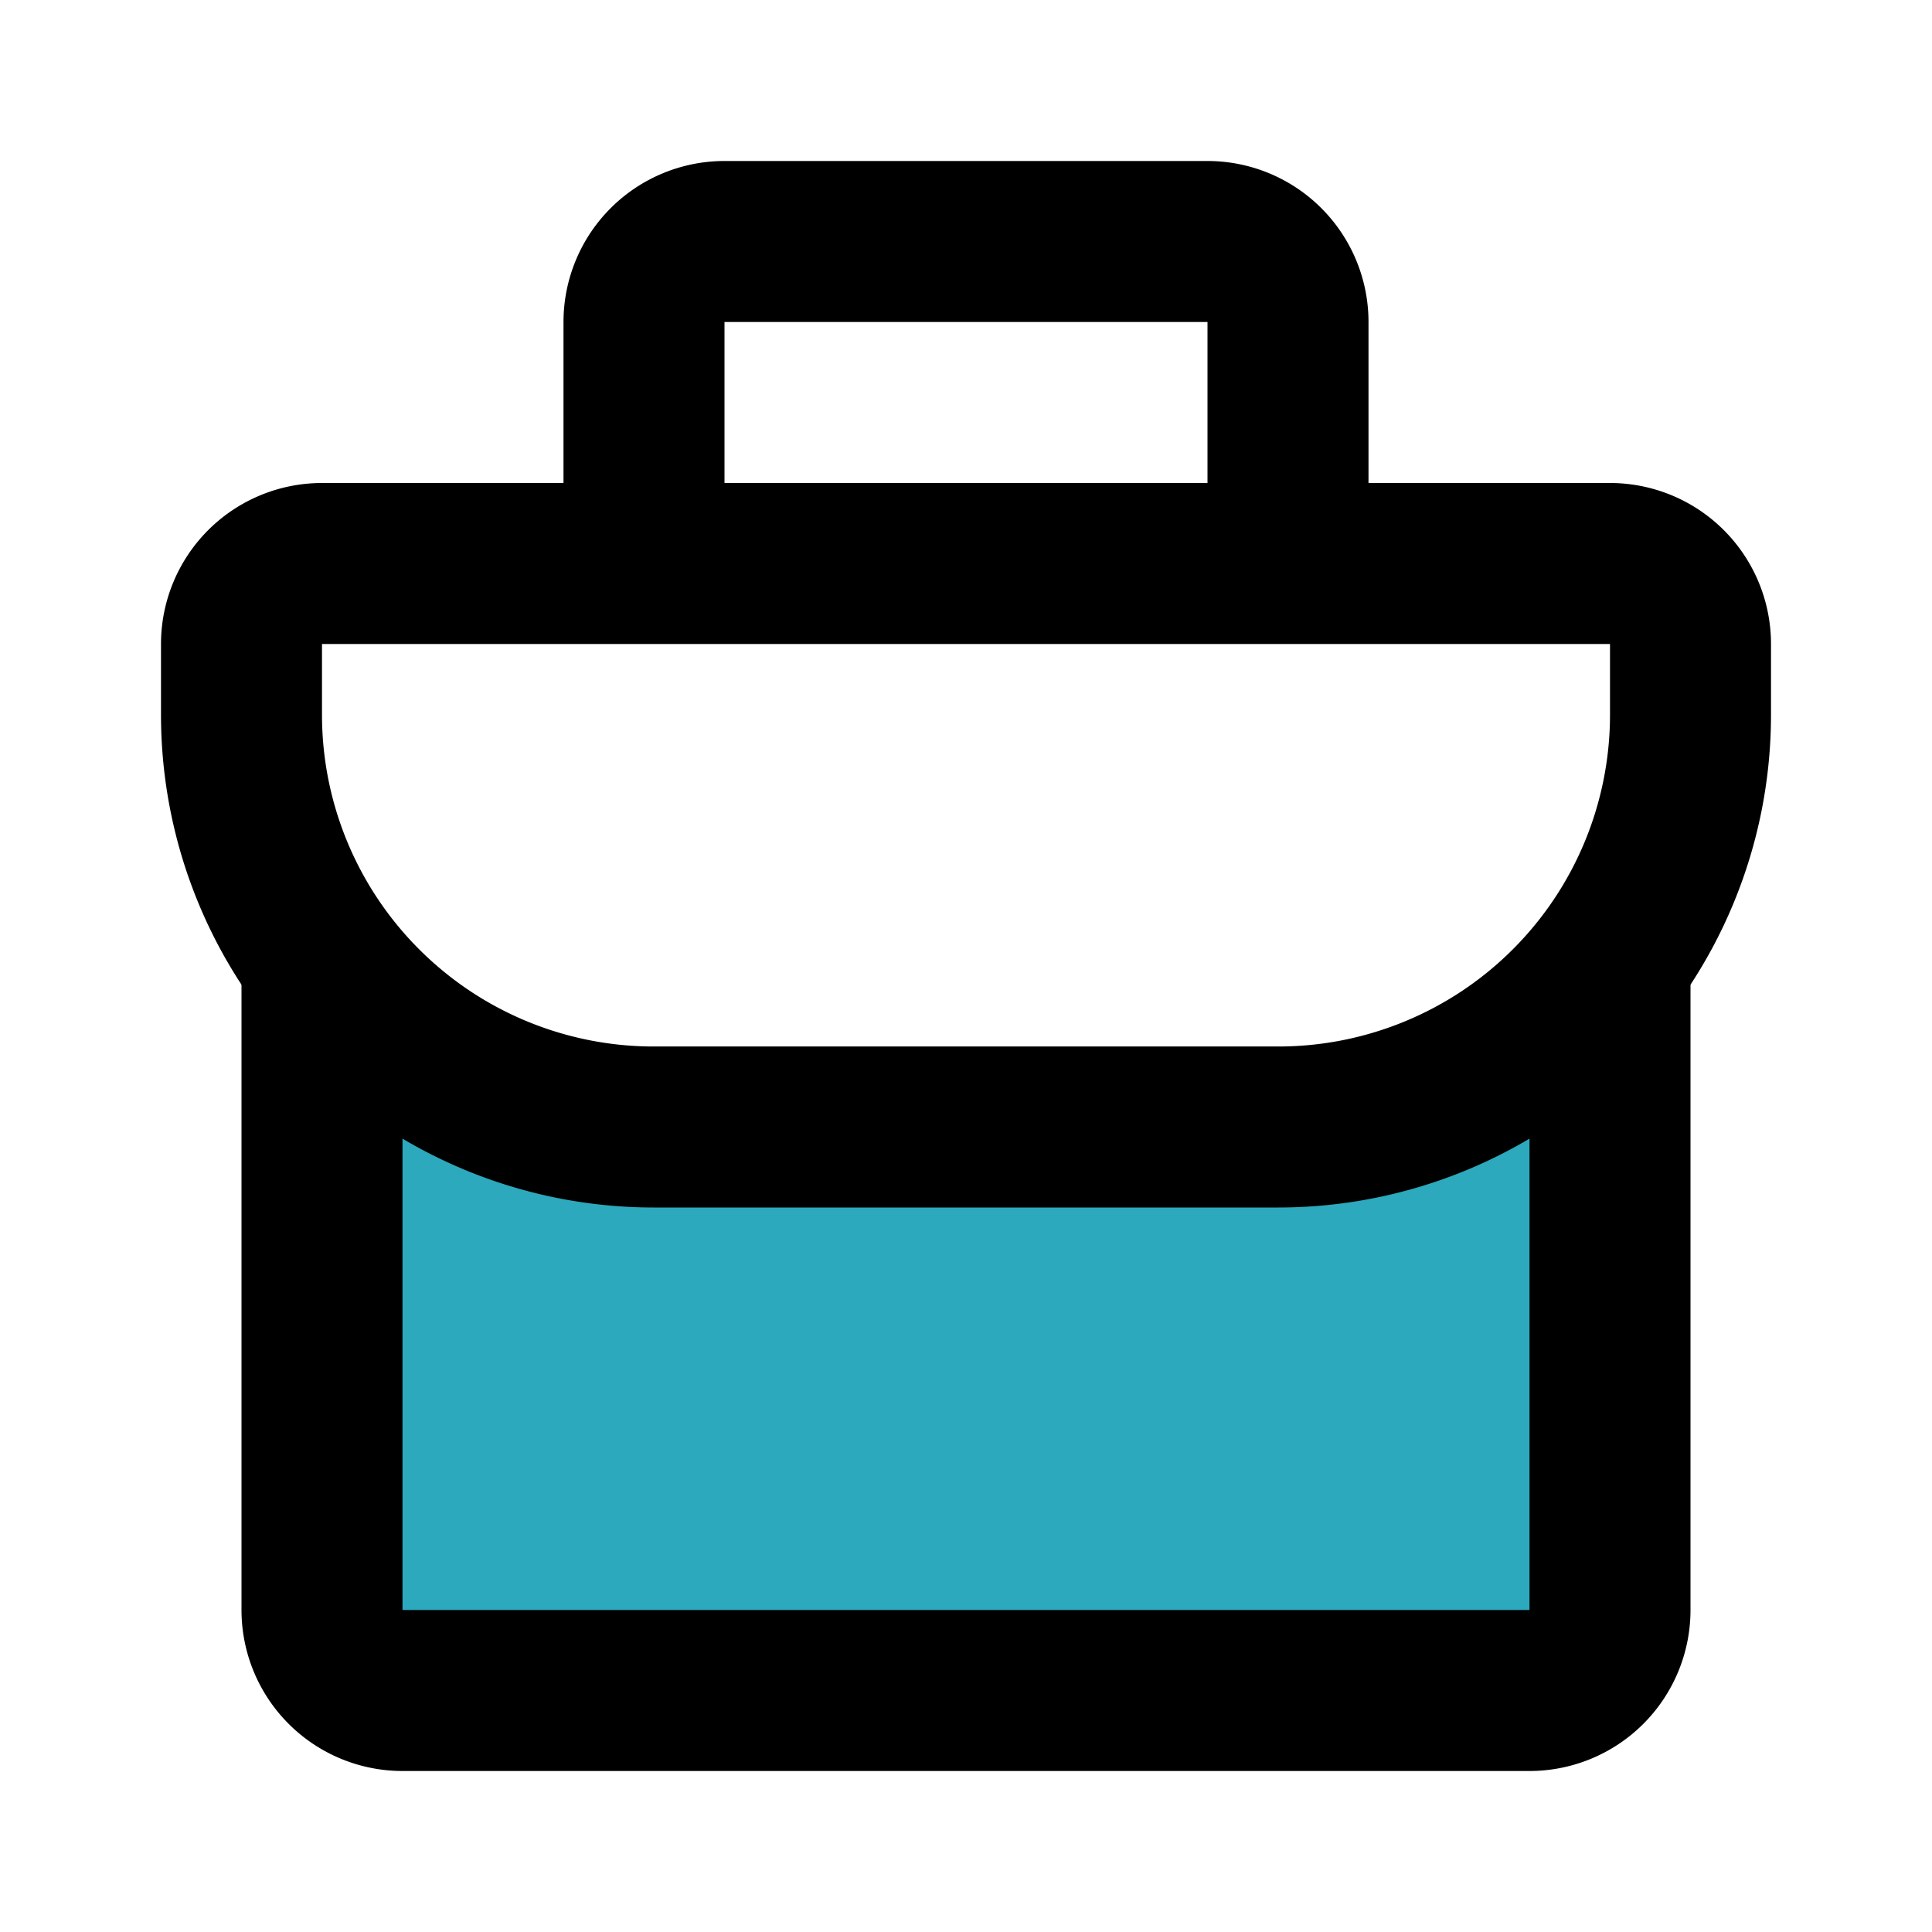 <?xml version="1.0" encoding="utf-8"?><!-- Скачано с сайта svg4.ru / Downloaded from svg4.ru -->
<svg fill="#000000" width="800px" height="800px" viewBox="0 0 24 24" id="suitecase" data-name="Flat Line" xmlns="http://www.w3.org/2000/svg" class="icon flat-line"><path id="secondary" d="M19.5,12.5A5.12,5.12,0,0,1,15.88,14H8.12A5.12,5.12,0,0,1,4.5,12.5a4.76,4.76,0,0,1-.5-.61V20a1,1,0,0,0,1,1H19a1,1,0,0,0,1-1V11.89A4.76,4.76,0,0,1,19.5,12.5Z" style="fill: rgb(44, 169, 188); stroke-width: 2;"></path><path id="primary" d="M20,12v8a1,1,0,0,1-1,1H5a1,1,0,0,1-1-1V12" style="fill: none; stroke: rgb(0, 0, 0); stroke-linecap: round; stroke-linejoin: round; stroke-width: 2;"></path><path id="primary-2" data-name="primary" d="M16,7H8V4A1,1,0,0,1,9,3h6a1,1,0,0,1,1,1Zm4,0H4A1,1,0,0,0,3,8v.88A5.12,5.12,0,0,0,4.5,12.5h0A5.12,5.12,0,0,0,8.12,14h7.76a5.12,5.12,0,0,0,3.62-1.5h0A5.12,5.12,0,0,0,21,8.88V8A1,1,0,0,0,20,7Z" style="fill: none; stroke: rgb(0, 0, 0); stroke-linecap: round; stroke-linejoin: round; stroke-width: 2;"></path></svg>